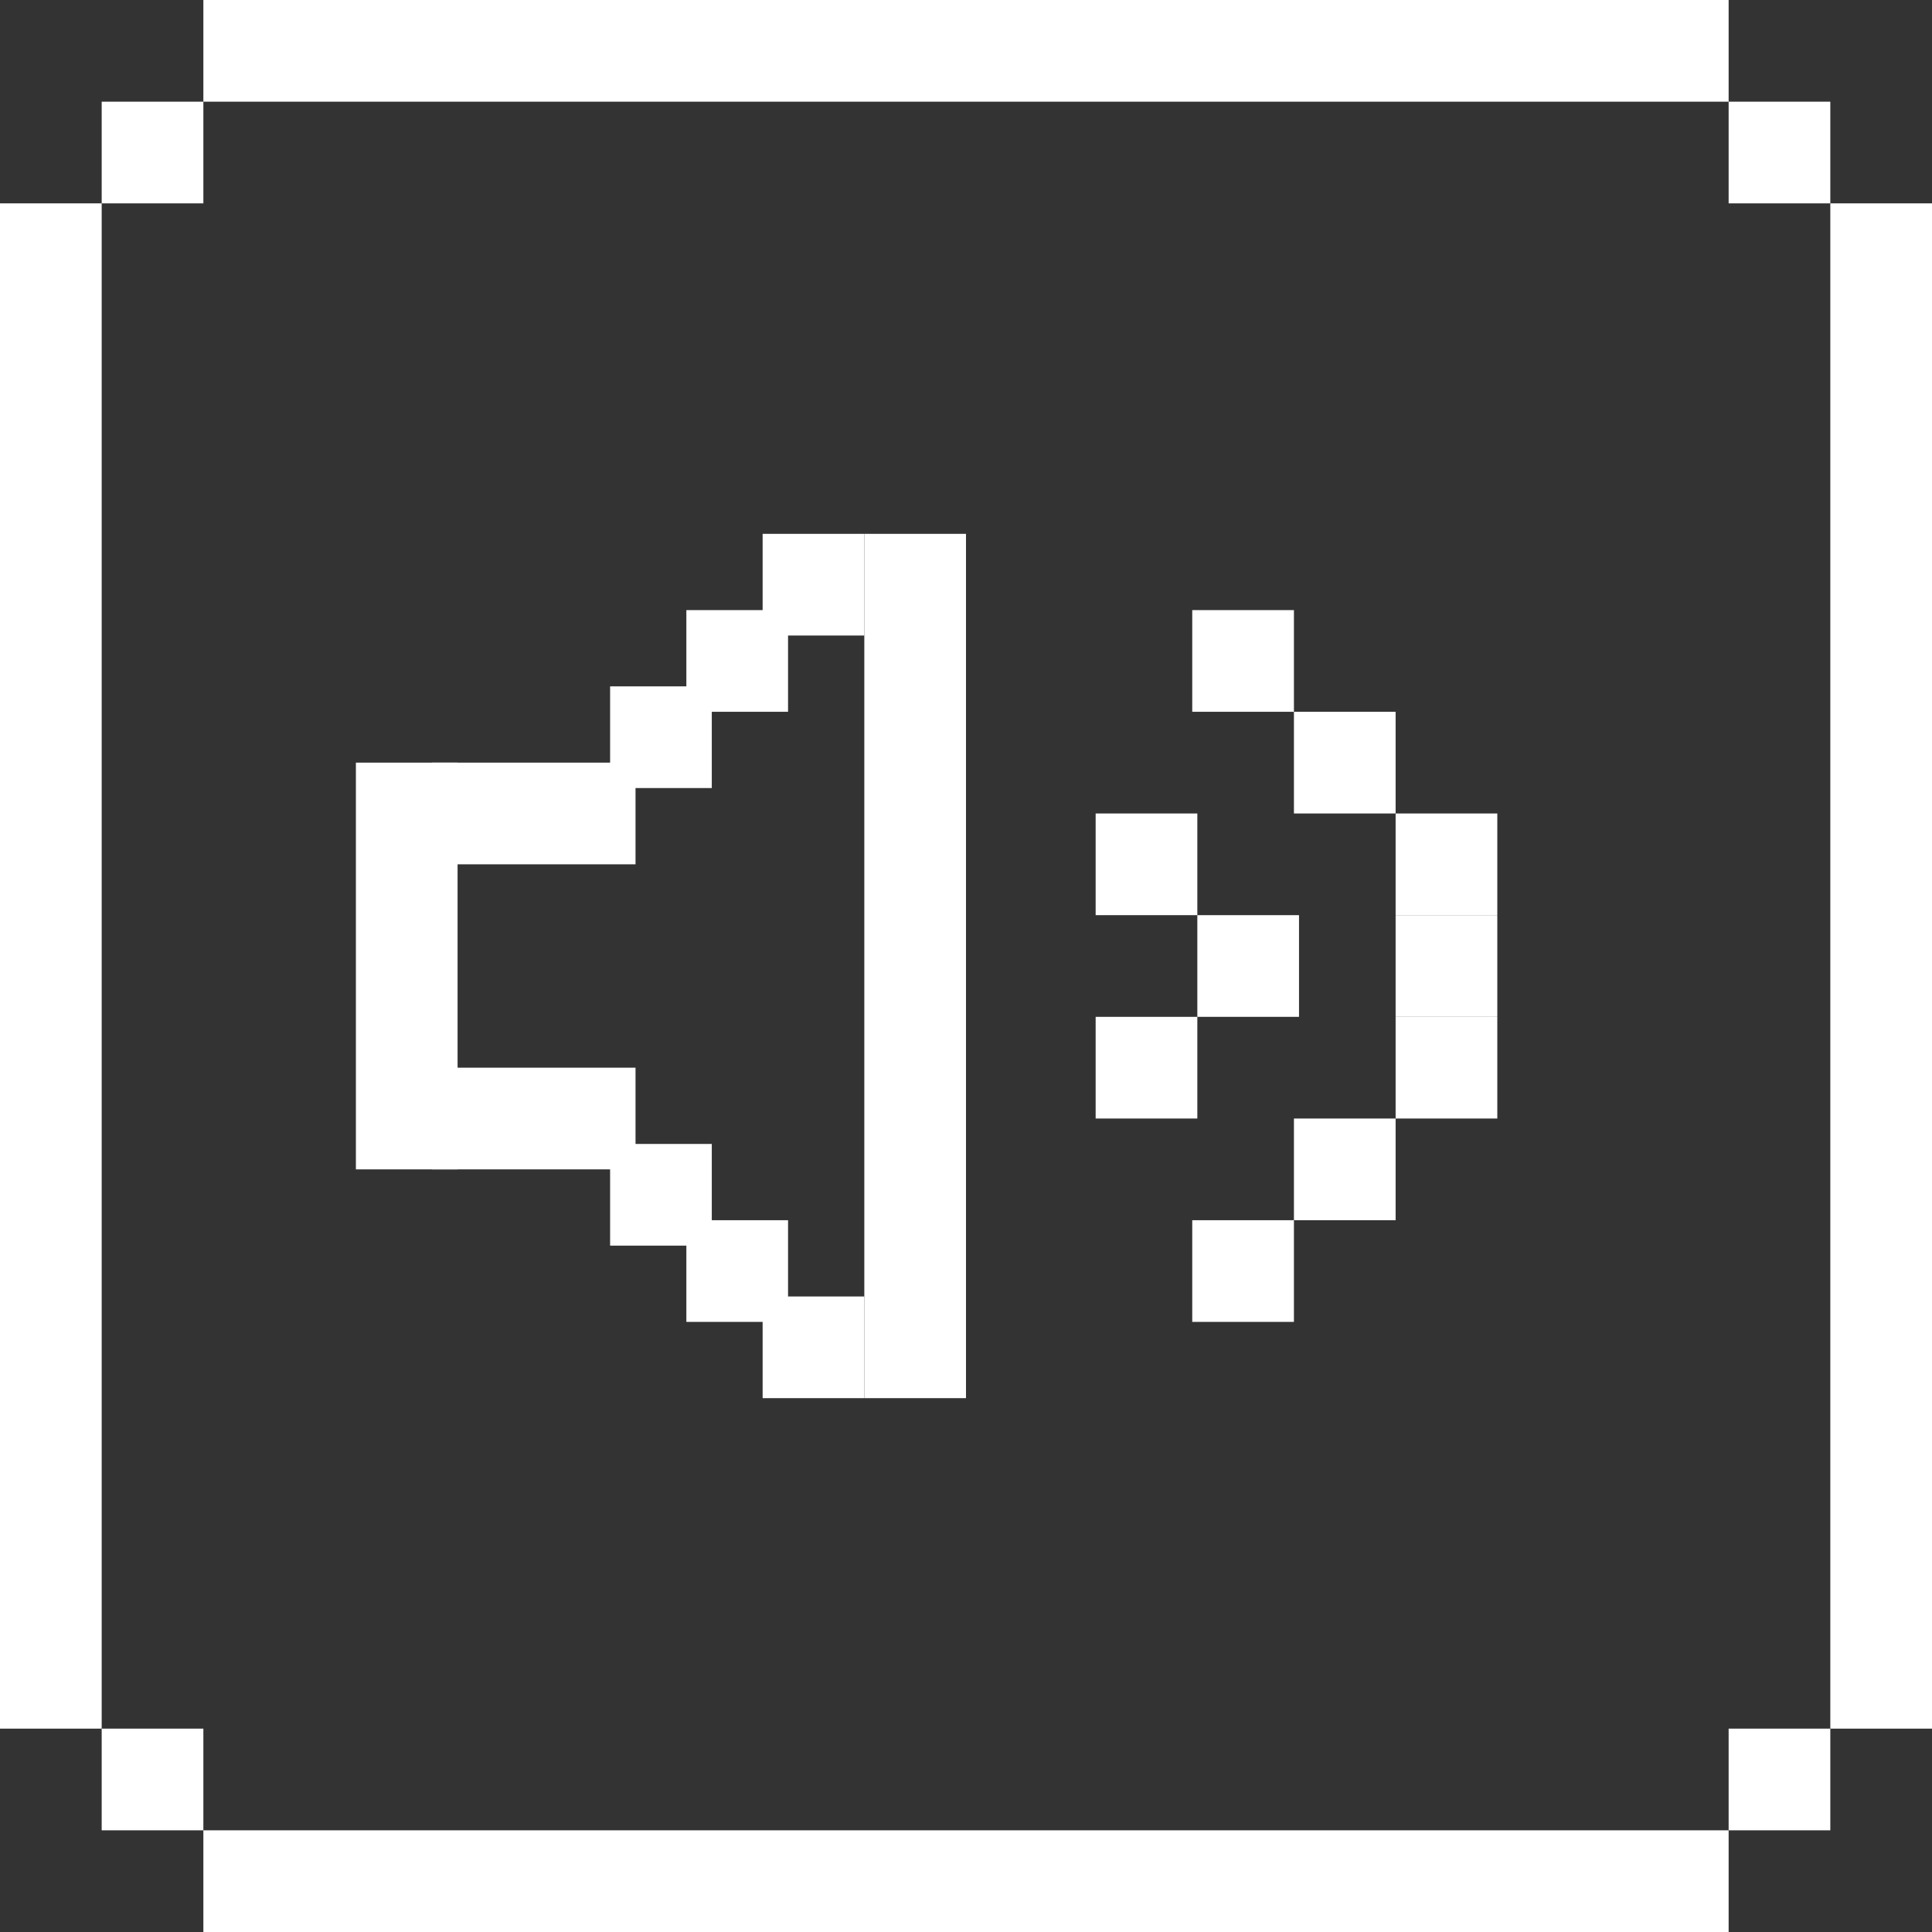 <?xml version="1.0" encoding="utf-8"?>
<!-- Generator: Adobe Illustrator 21.0.2, SVG Export Plug-In . SVG Version: 6.00 Build 0)  -->
<svg version="1.1" id="Layer_6" xmlns="http://www.w3.org/2000/svg" xmlns:xlink="http://www.w3.org/1999/xlink" x="0px" y="0px"
	 viewBox="0 0 76 76" style="enable-background:new 0 0 76 76;" xml:space="preserve">
<rect x="0" y="0" width="76" height="76" fill="#333333" stroke="none"/>
<style type="text/css">
	.st0{display:none;}
	.st1{display:inline;}
	.st2{fill:#FFFFFF;}
</style>
<g id="x_1_" class="st0">
	<g id="Rectangle_10" class="st1">
		<g>
			<rect x="50" y="36" class="st2" width="4" height="4"/>
		</g>
	</g>
	<g id="Rectangle_10_1_" class="st1">
		<g>
			<rect x="49" y="35" class="st2" width="4" height="4"/>
		</g>
	</g>
	<g id="Rectangle_10_2_" class="st1">
		<g>
			<rect x="51" y="35" class="st2" width="4" height="4"/>
		</g>
	</g>
	<g id="Rectangle_10_3_" class="st1">
		<g>
			<rect x="49" y="37" class="st2" width="4" height="4"/>
		</g>
	</g>
	<g id="Rectangle_10_4_" class="st1">
		<g>
			<rect x="51" y="37" class="st2" width="4" height="4"/>
		</g>
	</g>
	<g id="Rectangle_10_5_" class="st1">
		<g>
			<rect x="43" y="29" class="st2" width="4" height="4"/>
		</g>
	</g>
	<g id="Rectangle_10_6_" class="st1">
		<g>
			<rect x="46" y="32" class="st2" width="4" height="4"/>
		</g>
	</g>
	<g id="Rectangle_10_7_" class="st1">
		<g>
			<rect x="54" y="32" class="st2" width="4" height="4"/>
		</g>
	</g>
	<g id="Rectangle_10_8_" class="st1">
		<g>
			<rect x="57" y="29" class="st2" width="4" height="4"/>
		</g>
	</g>
	<g id="Rectangle_10_9_" class="st1">
		<g>
			<rect x="43" y="43" class="st2" width="4" height="4"/>
		</g>
	</g>
	<g id="Rectangle_10_10_" class="st1">
		<g>
			<rect x="46" y="40" class="st2" width="4" height="4"/>
		</g>
	</g>
	<g id="Rectangle_10_11_" class="st1">
		<g>
			<rect x="54" y="40" class="st2" width="4" height="4"/>
		</g>
	</g>
	<g id="Rectangle_10_12_" class="st1">
		<g>
			<rect x="57" y="43" class="st2" width="4" height="4"/>
		</g>
	</g>
</g>
<g>
	<rect y="8" class="st2" width="4" height="60"/>
	<rect x="72" y="8" class="st2" width="4" height="60"/>
	<rect x="8" y="72" class="st2" width="60" height="4"/>
	<rect x="8" class="st2" width="60" height="4"/>
	<rect x="4" y="4" class="st2" width="4" height="4"/>
	<rect x="68" y="4" class="st2" width="4" height="4"/>
	<rect x="4" y="68" class="st2" width="4" height="4"/>
	<rect x="68" y="68" class="st2" width="4" height="4"/>
	<g id="Speaker_1_">
		<g id="Rectangle_10_13_">
			<g>
				<rect x="30" y="51" class="st2" width="4" height="4"/>
			</g>
		</g>
		<g id="Rectangle_10_14_">
			<g>
				<rect x="27" y="48" class="st2" width="4" height="4"/>
			</g>
		</g>
		<g id="Rectangle_10_15_">
			<g>
				<rect x="24" y="45" class="st2" width="4" height="4"/>
			</g>
		</g>
		<g id="Rectangle_10_16_">
			<g>
				<rect x="30" y="21" class="st2" width="4" height="4"/>
			</g>
		</g>
		<g id="Rectangle_10_17_">
			<g>
				<rect x="27" y="24" class="st2" width="4" height="4"/>
			</g>
		</g>
		<g id="Rectangle_10_18_">
			<g>
				<rect x="24" y="27" class="st2" width="4" height="4"/>
			</g>
		</g>
		<g id="Rectangle_11">
			<g>
				<rect x="34" y="21" class="st2" width="4" height="34"/>
			</g>
		</g>
		<g id="Rectangle_11_1_">
			<g>
				<rect x="14" y="30" class="st2" width="4" height="16"/>
			</g>
		</g>
		<g id="Rectangle_11_2_">
			<g>
				<rect x="17" y="30" class="st2" width="8" height="4"/>
			</g>
		</g>
		<g id="Rectangle_11_3_">
			<g>
				<rect x="17" y="42" class="st2" width="8" height="4"/>
			</g>
		</g>
	</g>
	<g id="Rectangle_10_20_">
		<g>
			<rect x="43.1" y="32" class="st2" width="4" height="4"/>
		</g>
	</g>
	<g id="Rectangle_10_21_">
		<g>
			<rect x="47.1" y="36" class="st2" width="4" height="4"/>
		</g>
	</g>
	<g id="Rectangle_10_23_">
		<g>
			<rect x="54.9" y="36" class="st2" width="4" height="4"/>
		</g>
	</g>
	<g id="Rectangle_10_25_">
		<g>
			<rect x="54.9" y="40" class="st2" width="4" height="4"/>
		</g>
	</g>
	<g id="Rectangle_10_26_">
		<g>
			<rect x="50.9" y="44" class="st2" width="4" height="4"/>
		</g>
	</g>
	<g id="Rectangle_10_29_">
		<g>
			<rect x="46.9" y="48" class="st2" width="4" height="4"/>
		</g>
	</g>
	<g id="Rectangle_10_27_">
		<g>
			<rect x="50.9" y="28" class="st2" width="4" height="4"/>
		</g>
	</g>
	<g id="Rectangle_10_28_">
		<g>
			<rect x="46.9" y="24" class="st2" width="4" height="4"/>
		</g>
	</g>
	<g id="Rectangle_10_24_">
		<g>
			<rect x="54.9" y="32" class="st2" width="4" height="4"/>
		</g>
	</g>
	<g id="Rectangle_10_22_">
		<g>
			<rect x="43.1" y="40" class="st2" width="4" height="4"/>
		</g>
	</g>
</g>
<g id="Layer_3">
</g>
</svg>
